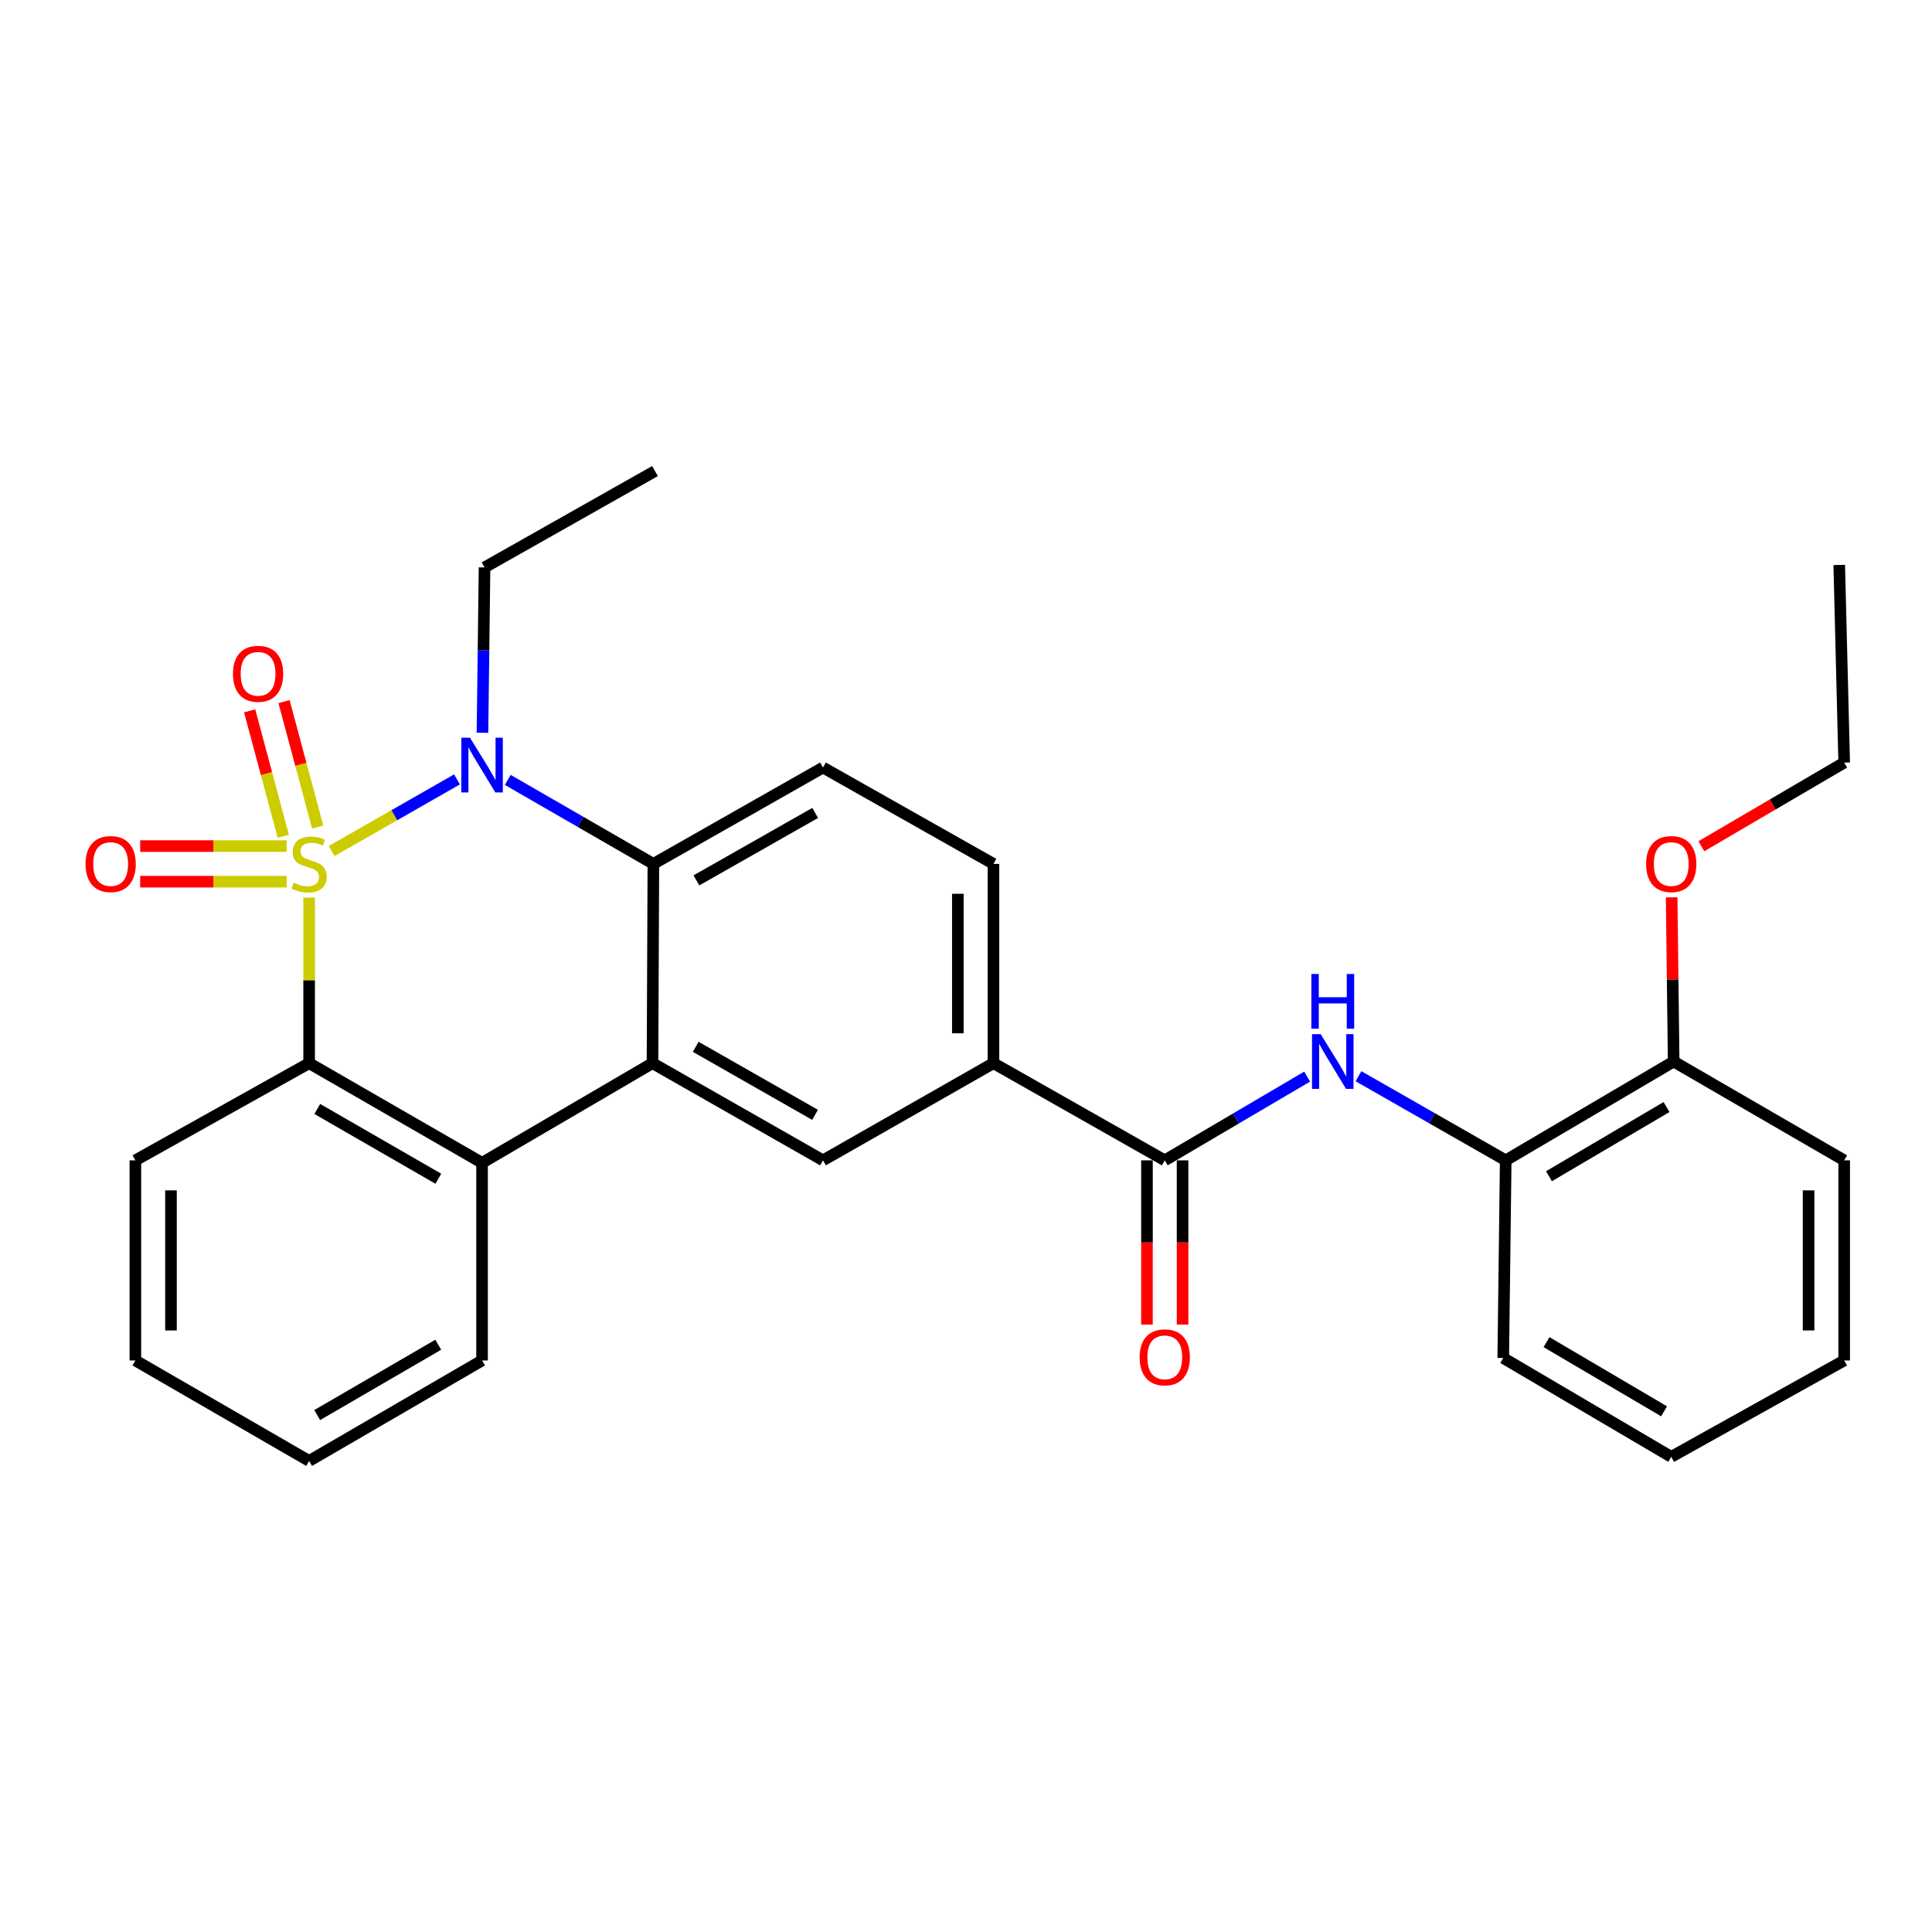 <?xml version='1.0' encoding='iso-8859-1'?>
<svg version='1.1' baseProfile='full'
              xmlns='http://www.w3.org/2000/svg'
                      xmlns:rdkit='http://www.rdkit.org/xml'
                      xmlns:xlink='http://www.w3.org/1999/xlink'
                  xml:space='preserve'
width='1000px' height='1000px' viewBox='0 0 1000 1000'>
<!-- END OF HEADER -->
<rect style='opacity:1.0;fill:#FFFFFF;stroke:none' width='1000' height='1000' x='0' y='0'> </rect>
<path class='bond-0' d='M 171.665,440.486 L 204.1,421.954' style='fill:none;fill-rule:evenodd;stroke:#CCCC00;stroke-width:6px;stroke-linecap:butt;stroke-linejoin:miter;stroke-opacity:1' />
<path class='bond-0' d='M 204.1,421.954 L 236.535,403.421' style='fill:none;fill-rule:evenodd;stroke:#0000FF;stroke-width:6px;stroke-linecap:butt;stroke-linejoin:miter;stroke-opacity:1' />
<path class='bond-1' d='M 160.008,464.606 L 160.008,507.449' style='fill:none;fill-rule:evenodd;stroke:#CCCC00;stroke-width:6px;stroke-linecap:butt;stroke-linejoin:miter;stroke-opacity:1' />
<path class='bond-1' d='M 160.008,507.449 L 160.008,550.293' style='fill:none;fill-rule:evenodd;stroke:#000000;stroke-width:6px;stroke-linecap:butt;stroke-linejoin:miter;stroke-opacity:1' />
<path class='bond-8' d='M 148.359,437.932 L 110.454,437.932' style='fill:none;fill-rule:evenodd;stroke:#CCCC00;stroke-width:6px;stroke-linecap:butt;stroke-linejoin:miter;stroke-opacity:1' />
<path class='bond-8' d='M 110.454,437.932 L 72.548,437.932' style='fill:none;fill-rule:evenodd;stroke:#FF0000;stroke-width:6px;stroke-linecap:butt;stroke-linejoin:miter;stroke-opacity:1' />
<path class='bond-8' d='M 148.359,456.362 L 110.454,456.362' style='fill:none;fill-rule:evenodd;stroke:#CCCC00;stroke-width:6px;stroke-linecap:butt;stroke-linejoin:miter;stroke-opacity:1' />
<path class='bond-8' d='M 110.454,456.362 L 72.548,456.362' style='fill:none;fill-rule:evenodd;stroke:#FF0000;stroke-width:6px;stroke-linecap:butt;stroke-linejoin:miter;stroke-opacity:1' />
<path class='bond-9' d='M 164.434,428.089 L 155.723,395.629' style='fill:none;fill-rule:evenodd;stroke:#CCCC00;stroke-width:6px;stroke-linecap:butt;stroke-linejoin:miter;stroke-opacity:1' />
<path class='bond-9' d='M 155.723,395.629 L 147.011,363.168' style='fill:none;fill-rule:evenodd;stroke:#FF0000;stroke-width:6px;stroke-linecap:butt;stroke-linejoin:miter;stroke-opacity:1' />
<path class='bond-9' d='M 146.634,432.867 L 137.922,400.406' style='fill:none;fill-rule:evenodd;stroke:#CCCC00;stroke-width:6px;stroke-linecap:butt;stroke-linejoin:miter;stroke-opacity:1' />
<path class='bond-9' d='M 137.922,400.406 L 129.211,367.945' style='fill:none;fill-rule:evenodd;stroke:#FF0000;stroke-width:6px;stroke-linecap:butt;stroke-linejoin:miter;stroke-opacity:1' />
<path class='bond-3' d='M 262.815,403.674 L 300.5,425.411' style='fill:none;fill-rule:evenodd;stroke:#0000FF;stroke-width:6px;stroke-linecap:butt;stroke-linejoin:miter;stroke-opacity:1' />
<path class='bond-3' d='M 300.5,425.411 L 338.185,447.147' style='fill:none;fill-rule:evenodd;stroke:#000000;stroke-width:6px;stroke-linecap:butt;stroke-linejoin:miter;stroke-opacity:1' />
<path class='bond-16' d='M 249.725,379.286 L 250.261,336.491' style='fill:none;fill-rule:evenodd;stroke:#0000FF;stroke-width:6px;stroke-linecap:butt;stroke-linejoin:miter;stroke-opacity:1' />
<path class='bond-16' d='M 250.261,336.491 L 250.796,293.697' style='fill:none;fill-rule:evenodd;stroke:#000000;stroke-width:6px;stroke-linecap:butt;stroke-linejoin:miter;stroke-opacity:1' />
<path class='bond-4' d='M 160.008,550.293 L 249.516,601.887' style='fill:none;fill-rule:evenodd;stroke:#000000;stroke-width:6px;stroke-linecap:butt;stroke-linejoin:miter;stroke-opacity:1' />
<path class='bond-4' d='M 164.23,574 L 226.886,610.115' style='fill:none;fill-rule:evenodd;stroke:#000000;stroke-width:6px;stroke-linecap:butt;stroke-linejoin:miter;stroke-opacity:1' />
<path class='bond-17' d='M 160.008,550.293 L 70.069,600.597' style='fill:none;fill-rule:evenodd;stroke:#000000;stroke-width:6px;stroke-linecap:butt;stroke-linejoin:miter;stroke-opacity:1' />
<path class='bond-2' d='M 337.734,550.293 L 249.516,601.887' style='fill:none;fill-rule:evenodd;stroke:#000000;stroke-width:6px;stroke-linecap:butt;stroke-linejoin:miter;stroke-opacity:1' />
<path class='bond-6' d='M 337.734,550.293 L 425.983,600.597' style='fill:none;fill-rule:evenodd;stroke:#000000;stroke-width:6px;stroke-linecap:butt;stroke-linejoin:miter;stroke-opacity:1' />
<path class='bond-6' d='M 360.099,541.828 L 421.873,577.04' style='fill:none;fill-rule:evenodd;stroke:#000000;stroke-width:6px;stroke-linecap:butt;stroke-linejoin:miter;stroke-opacity:1' />
<path class='bond-29' d='M 337.734,550.293 L 338.185,447.147' style='fill:none;fill-rule:evenodd;stroke:#000000;stroke-width:6px;stroke-linecap:butt;stroke-linejoin:miter;stroke-opacity:1' />
<path class='bond-11' d='M 338.185,447.147 L 425.983,397.273' style='fill:none;fill-rule:evenodd;stroke:#000000;stroke-width:6px;stroke-linecap:butt;stroke-linejoin:miter;stroke-opacity:1' />
<path class='bond-11' d='M 360.458,455.691 L 421.917,420.779' style='fill:none;fill-rule:evenodd;stroke:#000000;stroke-width:6px;stroke-linecap:butt;stroke-linejoin:miter;stroke-opacity:1' />
<path class='bond-18' d='M 249.516,601.887 L 249.516,704.174' style='fill:none;fill-rule:evenodd;stroke:#000000;stroke-width:6px;stroke-linecap:butt;stroke-linejoin:miter;stroke-opacity:1' />
<path class='bond-5' d='M 602.881,600.597 L 514.212,550.293' style='fill:none;fill-rule:evenodd;stroke:#000000;stroke-width:6px;stroke-linecap:butt;stroke-linejoin:miter;stroke-opacity:1' />
<path class='bond-7' d='M 602.881,600.597 L 639.729,578.921' style='fill:none;fill-rule:evenodd;stroke:#000000;stroke-width:6px;stroke-linecap:butt;stroke-linejoin:miter;stroke-opacity:1' />
<path class='bond-7' d='M 639.729,578.921 L 676.577,557.245' style='fill:none;fill-rule:evenodd;stroke:#0000FF;stroke-width:6px;stroke-linecap:butt;stroke-linejoin:miter;stroke-opacity:1' />
<path class='bond-13' d='M 593.666,600.597 L 593.666,643.102' style='fill:none;fill-rule:evenodd;stroke:#000000;stroke-width:6px;stroke-linecap:butt;stroke-linejoin:miter;stroke-opacity:1' />
<path class='bond-13' d='M 593.666,643.102 L 593.666,685.607' style='fill:none;fill-rule:evenodd;stroke:#FF0000;stroke-width:6px;stroke-linecap:butt;stroke-linejoin:miter;stroke-opacity:1' />
<path class='bond-13' d='M 612.096,600.597 L 612.096,643.102' style='fill:none;fill-rule:evenodd;stroke:#000000;stroke-width:6px;stroke-linecap:butt;stroke-linejoin:miter;stroke-opacity:1' />
<path class='bond-13' d='M 612.096,643.102 L 612.096,685.607' style='fill:none;fill-rule:evenodd;stroke:#FF0000;stroke-width:6px;stroke-linecap:butt;stroke-linejoin:miter;stroke-opacity:1' />
<path class='bond-10' d='M 425.983,600.597 L 514.212,550.293' style='fill:none;fill-rule:evenodd;stroke:#000000;stroke-width:6px;stroke-linecap:butt;stroke-linejoin:miter;stroke-opacity:1' />
<path class='bond-12' d='M 703.157,557.054 L 741.258,578.825' style='fill:none;fill-rule:evenodd;stroke:#0000FF;stroke-width:6px;stroke-linecap:butt;stroke-linejoin:miter;stroke-opacity:1' />
<path class='bond-12' d='M 741.258,578.825 L 779.358,600.597' style='fill:none;fill-rule:evenodd;stroke:#000000;stroke-width:6px;stroke-linecap:butt;stroke-linejoin:miter;stroke-opacity:1' />
<path class='bond-31' d='M 514.212,550.293 L 514.212,447.147' style='fill:none;fill-rule:evenodd;stroke:#000000;stroke-width:6px;stroke-linecap:butt;stroke-linejoin:miter;stroke-opacity:1' />
<path class='bond-31' d='M 495.782,534.821 L 495.782,462.619' style='fill:none;fill-rule:evenodd;stroke:#000000;stroke-width:6px;stroke-linecap:butt;stroke-linejoin:miter;stroke-opacity:1' />
<path class='bond-14' d='M 425.983,397.273 L 514.212,447.147' style='fill:none;fill-rule:evenodd;stroke:#000000;stroke-width:6px;stroke-linecap:butt;stroke-linejoin:miter;stroke-opacity:1' />
<path class='bond-15' d='M 779.358,600.597 L 866.286,549.444' style='fill:none;fill-rule:evenodd;stroke:#000000;stroke-width:6px;stroke-linecap:butt;stroke-linejoin:miter;stroke-opacity:1' />
<path class='bond-15' d='M 801.744,608.808 L 862.594,573.001' style='fill:none;fill-rule:evenodd;stroke:#000000;stroke-width:6px;stroke-linecap:butt;stroke-linejoin:miter;stroke-opacity:1' />
<path class='bond-20' d='M 779.358,600.597 L 778.078,702.894' style='fill:none;fill-rule:evenodd;stroke:#000000;stroke-width:6px;stroke-linecap:butt;stroke-linejoin:miter;stroke-opacity:1' />
<path class='bond-19' d='M 866.286,549.444 L 865.763,506.954' style='fill:none;fill-rule:evenodd;stroke:#000000;stroke-width:6px;stroke-linecap:butt;stroke-linejoin:miter;stroke-opacity:1' />
<path class='bond-19' d='M 865.763,506.954 L 865.24,464.464' style='fill:none;fill-rule:evenodd;stroke:#FF0000;stroke-width:6px;stroke-linecap:butt;stroke-linejoin:miter;stroke-opacity:1' />
<path class='bond-21' d='M 866.286,549.444 L 954.545,600.597' style='fill:none;fill-rule:evenodd;stroke:#000000;stroke-width:6px;stroke-linecap:butt;stroke-linejoin:miter;stroke-opacity:1' />
<path class='bond-23' d='M 250.796,293.697 L 339.024,243.823' style='fill:none;fill-rule:evenodd;stroke:#000000;stroke-width:6px;stroke-linecap:butt;stroke-linejoin:miter;stroke-opacity:1' />
<path class='bond-24' d='M 70.069,600.597 L 70.069,704.174' style='fill:none;fill-rule:evenodd;stroke:#000000;stroke-width:6px;stroke-linecap:butt;stroke-linejoin:miter;stroke-opacity:1' />
<path class='bond-24' d='M 88.499,616.134 L 88.499,688.637' style='fill:none;fill-rule:evenodd;stroke:#000000;stroke-width:6px;stroke-linecap:butt;stroke-linejoin:miter;stroke-opacity:1' />
<path class='bond-30' d='M 249.516,704.174 L 160.008,756.177' style='fill:none;fill-rule:evenodd;stroke:#000000;stroke-width:6px;stroke-linecap:butt;stroke-linejoin:miter;stroke-opacity:1' />
<path class='bond-30' d='M 226.831,696.038 L 164.176,732.441' style='fill:none;fill-rule:evenodd;stroke:#000000;stroke-width:6px;stroke-linecap:butt;stroke-linejoin:miter;stroke-opacity:1' />
<path class='bond-22' d='M 880.62,438.015 L 917.583,416.369' style='fill:none;fill-rule:evenodd;stroke:#FF0000;stroke-width:6px;stroke-linecap:butt;stroke-linejoin:miter;stroke-opacity:1' />
<path class='bond-22' d='M 917.583,416.369 L 954.545,394.724' style='fill:none;fill-rule:evenodd;stroke:#000000;stroke-width:6px;stroke-linecap:butt;stroke-linejoin:miter;stroke-opacity:1' />
<path class='bond-27' d='M 778.078,702.894 L 865.027,754.058' style='fill:none;fill-rule:evenodd;stroke:#000000;stroke-width:6px;stroke-linecap:butt;stroke-linejoin:miter;stroke-opacity:1' />
<path class='bond-27' d='M 800.467,694.684 L 861.331,730.499' style='fill:none;fill-rule:evenodd;stroke:#000000;stroke-width:6px;stroke-linecap:butt;stroke-linejoin:miter;stroke-opacity:1' />
<path class='bond-32' d='M 954.545,600.597 L 954.545,704.174' style='fill:none;fill-rule:evenodd;stroke:#000000;stroke-width:6px;stroke-linecap:butt;stroke-linejoin:miter;stroke-opacity:1' />
<path class='bond-32' d='M 936.115,616.134 L 936.115,688.637' style='fill:none;fill-rule:evenodd;stroke:#000000;stroke-width:6px;stroke-linecap:butt;stroke-linejoin:miter;stroke-opacity:1' />
<path class='bond-26' d='M 954.545,394.724 L 951.986,292.417' style='fill:none;fill-rule:evenodd;stroke:#000000;stroke-width:6px;stroke-linecap:butt;stroke-linejoin:miter;stroke-opacity:1' />
<path class='bond-25' d='M 70.069,704.174 L 160.008,756.177' style='fill:none;fill-rule:evenodd;stroke:#000000;stroke-width:6px;stroke-linecap:butt;stroke-linejoin:miter;stroke-opacity:1' />
<path class='bond-28' d='M 865.027,754.058 L 954.545,704.174' style='fill:none;fill-rule:evenodd;stroke:#000000;stroke-width:6px;stroke-linecap:butt;stroke-linejoin:miter;stroke-opacity:1' />
<path  class='atom-0' d='M 152.008 456.867
Q 152.328 456.987, 153.648 457.547
Q 154.968 458.107, 156.408 458.467
Q 157.888 458.787, 159.328 458.787
Q 162.008 458.787, 163.568 457.507
Q 165.128 456.187, 165.128 453.907
Q 165.128 452.347, 164.328 451.387
Q 163.568 450.427, 162.368 449.907
Q 161.168 449.387, 159.168 448.787
Q 156.648 448.027, 155.128 447.307
Q 153.648 446.587, 152.568 445.067
Q 151.528 443.547, 151.528 440.987
Q 151.528 437.427, 153.928 435.227
Q 156.368 433.027, 161.168 433.027
Q 164.448 433.027, 168.168 434.587
L 167.248 437.667
Q 163.848 436.267, 161.288 436.267
Q 158.528 436.267, 157.008 437.427
Q 155.488 438.547, 155.528 440.507
Q 155.528 442.027, 156.288 442.947
Q 157.088 443.867, 158.208 444.387
Q 159.368 444.907, 161.288 445.507
Q 163.848 446.307, 165.368 447.107
Q 166.888 447.907, 167.968 449.547
Q 169.088 451.147, 169.088 453.907
Q 169.088 457.827, 166.448 459.947
Q 163.848 462.027, 159.488 462.027
Q 156.968 462.027, 155.048 461.467
Q 153.168 460.947, 150.928 460.027
L 152.008 456.867
' fill='#CCCC00'/>
<path  class='atom-1' d='M 243.256 381.844
L 252.536 396.844
Q 253.456 398.324, 254.936 401.004
Q 256.416 403.684, 256.496 403.844
L 256.496 381.844
L 260.256 381.844
L 260.256 410.164
L 256.376 410.164
L 246.416 393.764
Q 245.256 391.844, 244.016 389.644
Q 242.816 387.444, 242.456 386.764
L 242.456 410.164
L 238.776 410.164
L 238.776 381.844
L 243.256 381.844
' fill='#0000FF'/>
<path  class='atom-8' d='M 683.579 535.284
L 692.859 550.284
Q 693.779 551.764, 695.259 554.444
Q 696.739 557.124, 696.819 557.284
L 696.819 535.284
L 700.579 535.284
L 700.579 563.604
L 696.699 563.604
L 686.739 547.204
Q 685.579 545.284, 684.339 543.084
Q 683.139 540.884, 682.779 540.204
L 682.779 563.604
L 679.099 563.604
L 679.099 535.284
L 683.579 535.284
' fill='#0000FF'/>
<path  class='atom-8' d='M 678.759 504.132
L 682.599 504.132
L 682.599 516.172
L 697.079 516.172
L 697.079 504.132
L 700.919 504.132
L 700.919 532.452
L 697.079 532.452
L 697.079 519.372
L 682.599 519.372
L 682.599 532.452
L 678.759 532.452
L 678.759 504.132
' fill='#0000FF'/>
<path  class='atom-9' d='M 44.271 447.227
Q 44.271 440.427, 47.631 436.627
Q 50.991 432.827, 57.271 432.827
Q 63.551 432.827, 66.911 436.627
Q 70.271 440.427, 70.271 447.227
Q 70.271 454.107, 66.871 458.027
Q 63.471 461.907, 57.271 461.907
Q 51.031 461.907, 47.631 458.027
Q 44.271 454.147, 44.271 447.227
M 57.271 458.707
Q 61.591 458.707, 63.911 455.827
Q 66.271 452.907, 66.271 447.227
Q 66.271 441.667, 63.911 438.867
Q 61.591 436.027, 57.271 436.027
Q 52.951 436.027, 50.591 438.827
Q 48.271 441.627, 48.271 447.227
Q 48.271 452.947, 50.591 455.827
Q 52.951 458.707, 57.271 458.707
' fill='#FF0000'/>
<path  class='atom-10' d='M 120.581 348.759
Q 120.581 341.959, 123.941 338.159
Q 127.301 334.359, 133.581 334.359
Q 139.861 334.359, 143.221 338.159
Q 146.581 341.959, 146.581 348.759
Q 146.581 355.639, 143.181 359.559
Q 139.781 363.439, 133.581 363.439
Q 127.341 363.439, 123.941 359.559
Q 120.581 355.679, 120.581 348.759
M 133.581 360.239
Q 137.901 360.239, 140.221 357.359
Q 142.581 354.439, 142.581 348.759
Q 142.581 343.199, 140.221 340.399
Q 137.901 337.559, 133.581 337.559
Q 129.261 337.559, 126.901 340.359
Q 124.581 343.159, 124.581 348.759
Q 124.581 354.479, 126.901 357.359
Q 129.261 360.239, 133.581 360.239
' fill='#FF0000'/>
<path  class='atom-14' d='M 589.881 702.554
Q 589.881 695.754, 593.241 691.954
Q 596.601 688.154, 602.881 688.154
Q 609.161 688.154, 612.521 691.954
Q 615.881 695.754, 615.881 702.554
Q 615.881 709.434, 612.481 713.354
Q 609.081 717.234, 602.881 717.234
Q 596.641 717.234, 593.241 713.354
Q 589.881 709.474, 589.881 702.554
M 602.881 714.034
Q 607.201 714.034, 609.521 711.154
Q 611.881 708.234, 611.881 702.554
Q 611.881 696.994, 609.521 694.194
Q 607.201 691.354, 602.881 691.354
Q 598.561 691.354, 596.201 694.154
Q 593.881 696.954, 593.881 702.554
Q 593.881 708.274, 596.201 711.154
Q 598.561 714.034, 602.881 714.034
' fill='#FF0000'/>
<path  class='atom-20' d='M 852.027 447.227
Q 852.027 440.427, 855.387 436.627
Q 858.747 432.827, 865.027 432.827
Q 871.307 432.827, 874.667 436.627
Q 878.027 440.427, 878.027 447.227
Q 878.027 454.107, 874.627 458.027
Q 871.227 461.907, 865.027 461.907
Q 858.787 461.907, 855.387 458.027
Q 852.027 454.147, 852.027 447.227
M 865.027 458.707
Q 869.347 458.707, 871.667 455.827
Q 874.027 452.907, 874.027 447.227
Q 874.027 441.667, 871.667 438.867
Q 869.347 436.027, 865.027 436.027
Q 860.707 436.027, 858.347 438.827
Q 856.027 441.627, 856.027 447.227
Q 856.027 452.947, 858.347 455.827
Q 860.707 458.707, 865.027 458.707
' fill='#FF0000'/>
</svg>
